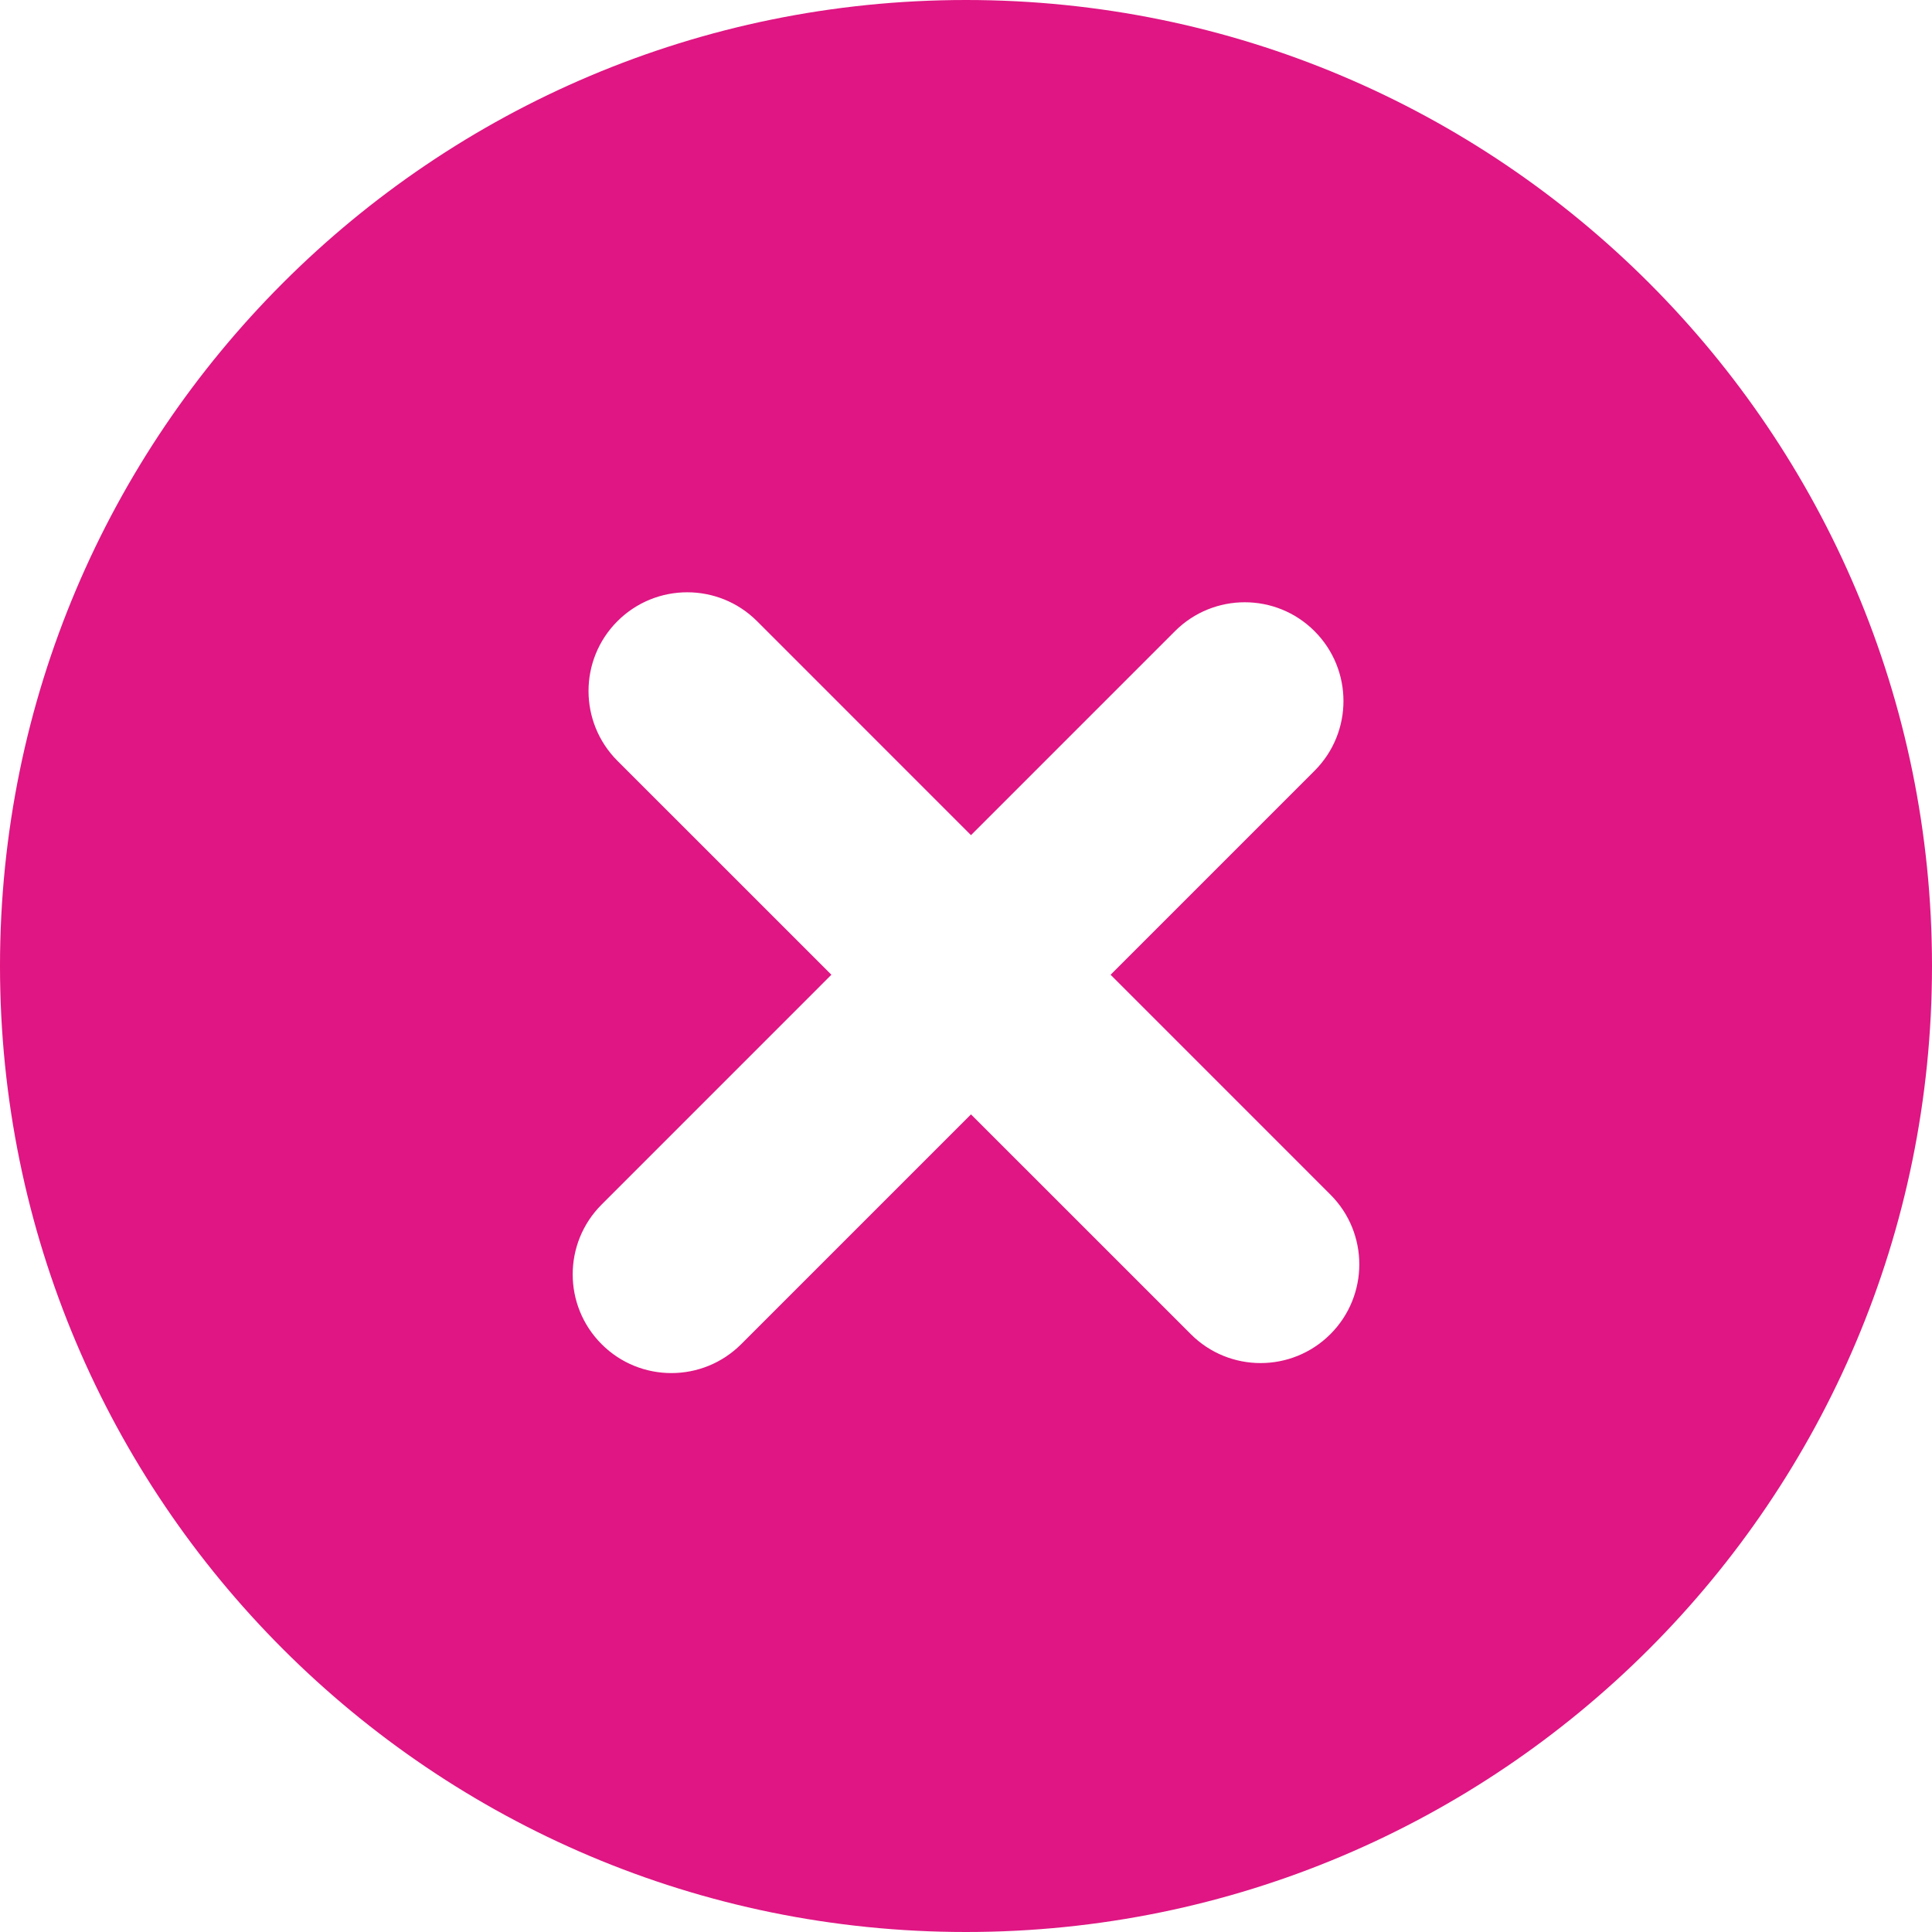 <svg xmlns="http://www.w3.org/2000/svg" width="55" height="55" viewBox="0 0 55 55" fill="black">
  <g clip-path="url(#clip0_1689_3532)">
    <path d="M27.5 0C12.312 0 0 12.312 0 27.5C0 42.687 12.312 55 27.499 55C42.686 55 55 42.687 55 27.5C55 12.312 42.687 0 27.5 0ZM37.873 37.981C36.775 39.078 34.996 39.078 33.9 37.981L27.642 31.724L21.1 38.266C20.002 39.363 18.223 39.363 17.127 38.266C16.029 37.167 16.029 35.389 17.127 34.291L23.668 27.749L17.577 21.659C16.48 20.56 16.48 18.782 17.577 17.684C18.675 16.587 20.454 16.587 21.552 17.684L27.642 23.775L33.449 17.968C34.546 16.871 36.326 16.871 37.422 17.968C38.52 19.067 38.52 20.846 37.422 21.943L31.616 27.749L37.873 34.007C38.971 35.103 38.971 36.883 37.873 37.981Z" fill="#DF1683"/>
  </g>
  <defs>
    <clipPath id="clip0_1689_3532">
      <rect width="55" height="55" fill="black"/>
    </clipPath>
  </defs>
</svg>